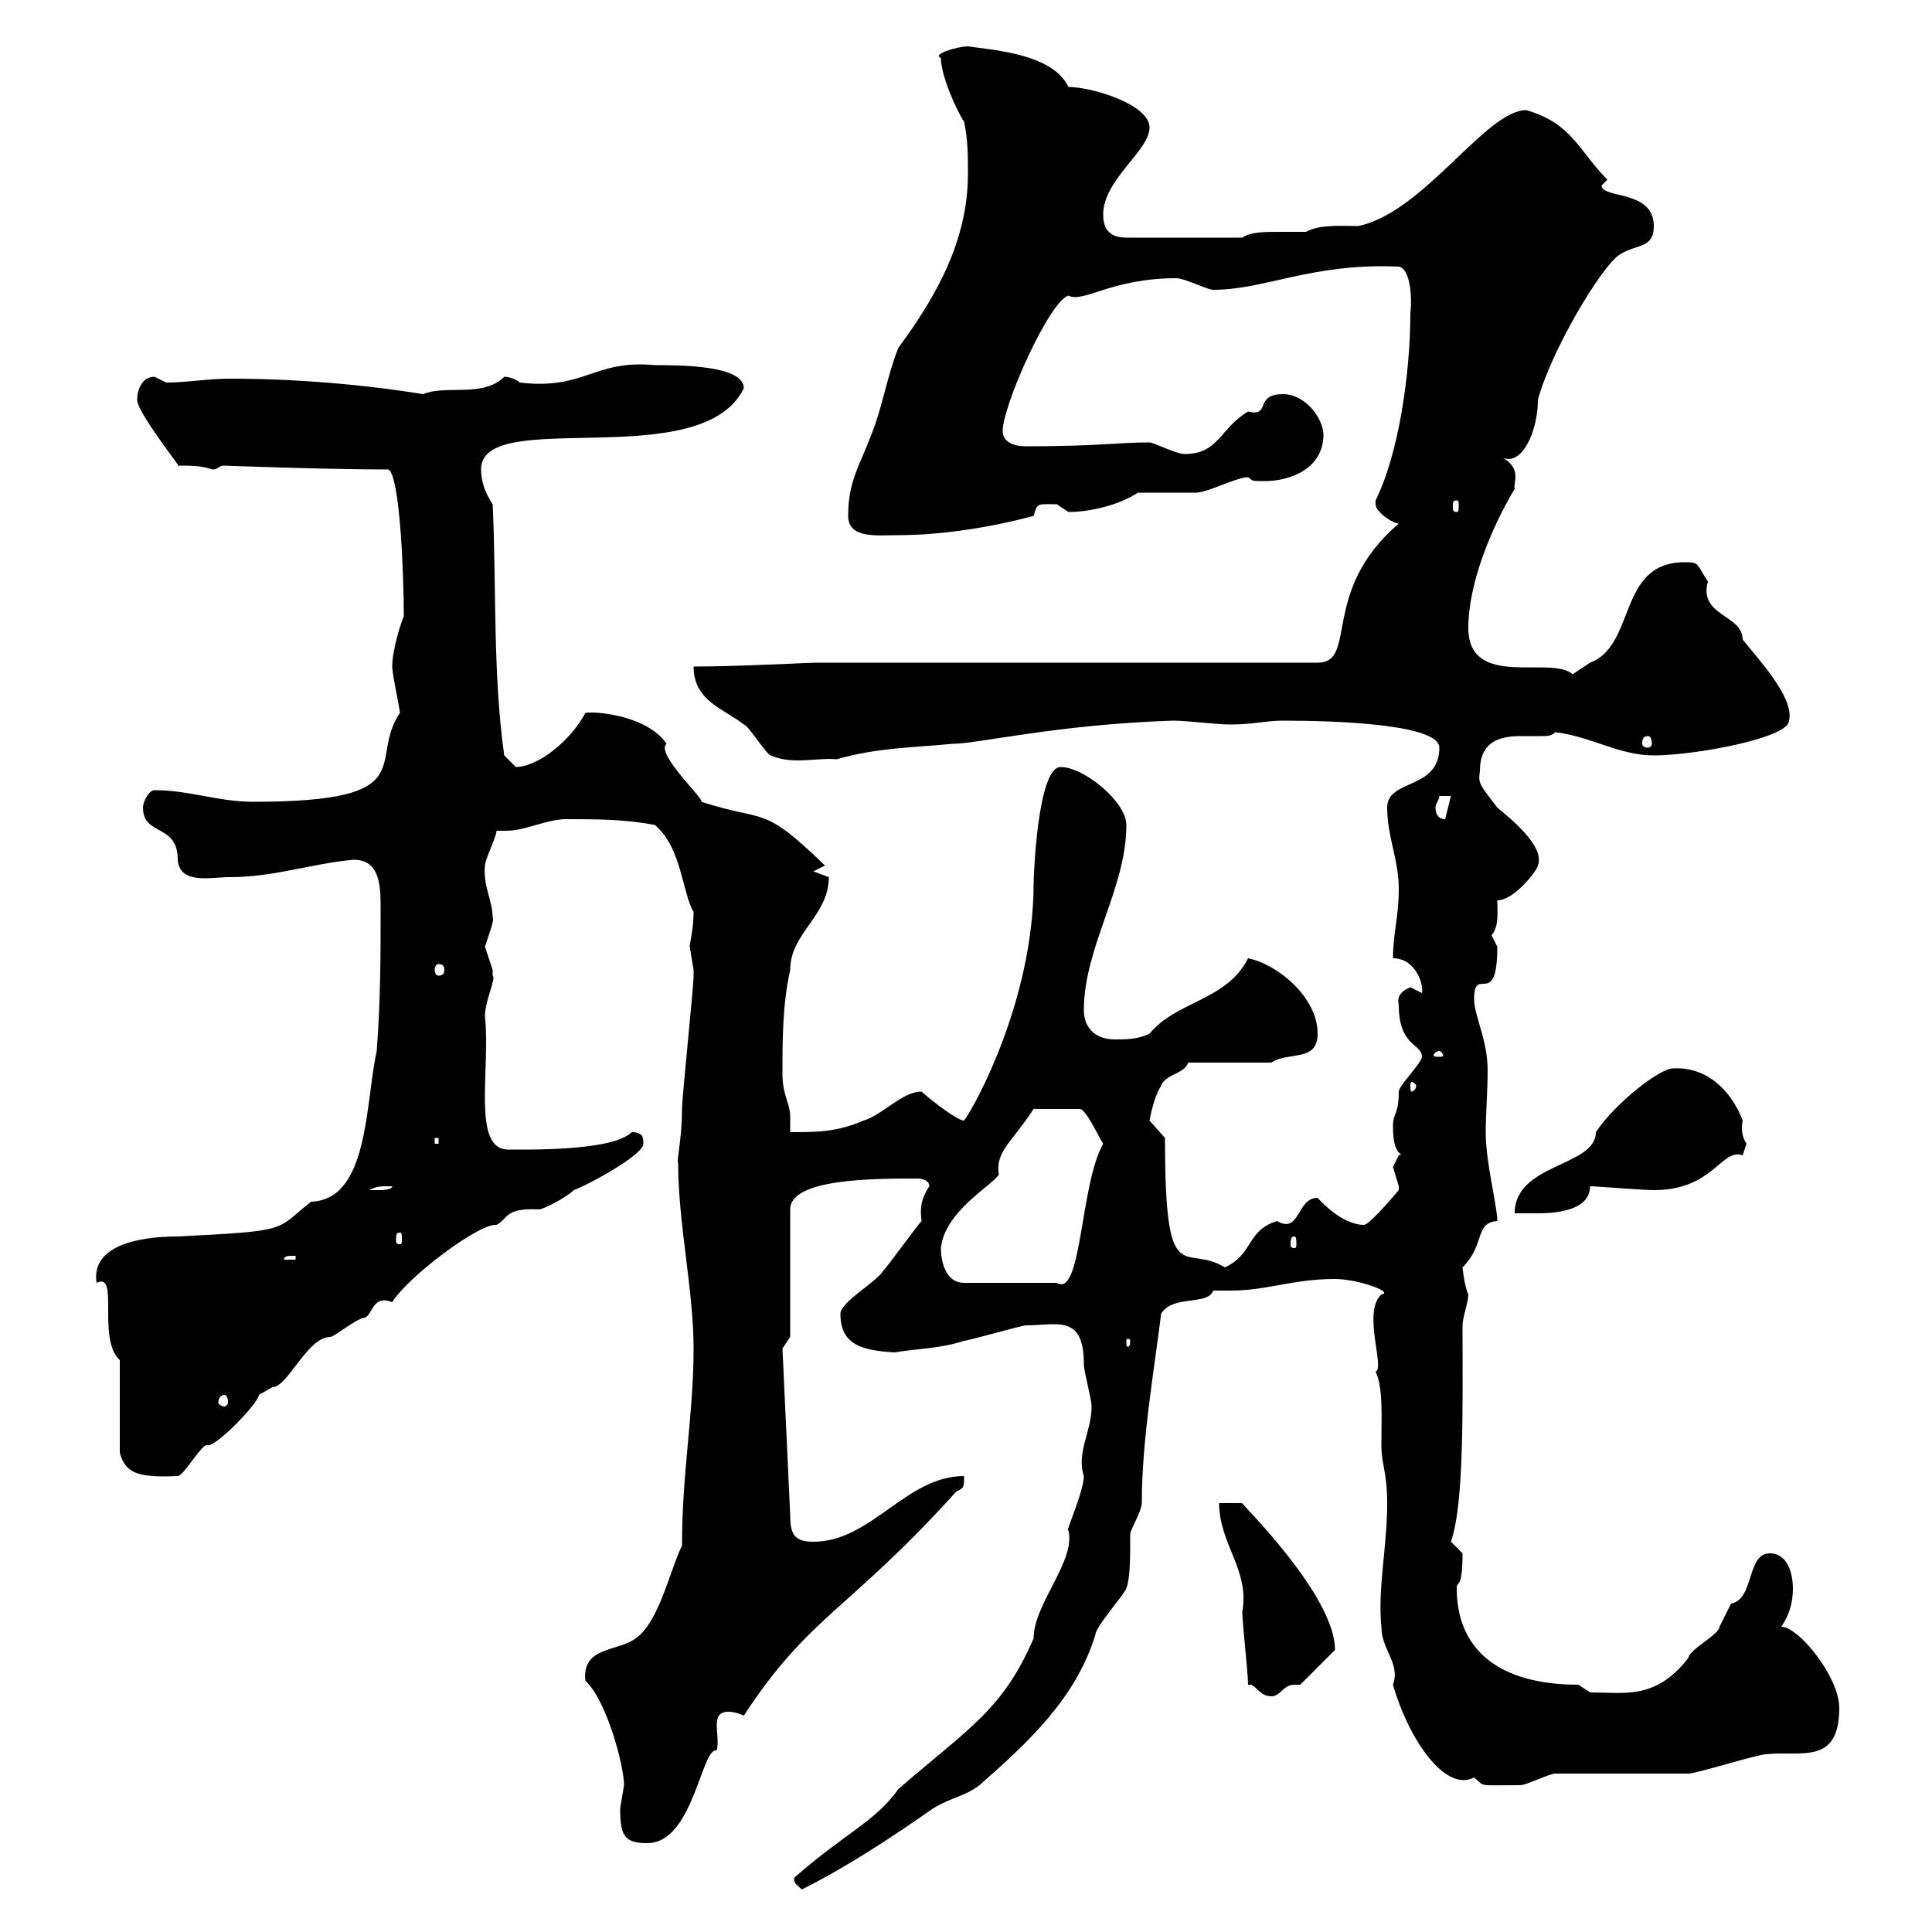 <svg xmlns="http://www.w3.org/2000/svg" xmlns:xlink="http://www.w3.org/1999/xlink" width="300" height="300"><path d="M123.30 291.60C123.30 292.50 123.60 292.50 124.50 293.40C131.70 289.80 138.90 285 144.90 280.80C147.90 279 149.70 279 152.10 277.20C159.60 270.60 167.10 263.70 170.10 253.80C170.10 252.60 174.90 247.20 174.90 246.60C175.50 245.10 175.50 241.80 175.50 238.20C175.50 237.60 177.30 234.60 177.30 233.40C177.30 223.80 179.10 213.60 180.30 204C182.10 201 187.50 202.80 188.40 200.40C189.30 200.40 190.20 200.40 191.10 200.40C196.80 200.40 200.70 198.60 207.30 198.60C210.90 198.60 216.60 200.70 214.50 201C211.50 203.70 215.10 212.40 213.60 213C214.80 215.40 214.50 220.20 214.50 224.40C214.50 227.40 215.40 228.60 215.40 233.40C215.40 240.30 213.90 246.60 214.50 252.60C214.50 256.20 217.50 258.30 216.30 261.60C218.70 270 224.40 278.40 228.90 276C230.70 277.50 229.20 277.20 236.10 277.20C237 277.20 240.60 275.40 241.50 275.40C244.20 275.40 259.80 275.40 262.20 275.40C263.40 275.40 273 272.40 274.20 272.40C279.60 271.80 285.60 274.20 285.60 265.20C285.60 260.40 279.30 252.60 276.60 252.60C277.80 250.80 278.40 249 278.40 246.60C278.40 244.80 277.80 241.20 274.80 241.20C271.20 241.20 272.40 248.40 268.80 249C268.80 249 267 252.60 267 252.60C267 253.80 262.20 256.20 262.20 257.40C257.10 264 252.30 262.80 246.90 262.80C246.90 262.80 245.10 261.60 245.10 261.60C232.80 261.60 226.20 256.20 226.20 246.60C226.20 245.40 227.10 246.90 227.10 241.20C227.10 241.20 225.30 239.40 225.30 239.40C227.40 233.40 227.10 218.10 227.10 205.80C227.10 204.60 228 202.20 228 201C227.40 199.80 227.10 196.80 227.10 196.80C230.70 193.20 228.90 189.90 232.50 189.60C232.50 187.20 230.70 180.60 230.70 175.80C230.70 173.10 231 169.50 231 166.20C231 161.40 228.90 157.80 228.90 155.10C228.90 149.70 232.50 156.90 232.50 147C232.50 147 231.60 145.20 231.60 145.20C232.80 144 232.50 141.30 232.50 139.80C235.20 139.80 238.80 135 238.80 134.40C240 131.40 234.30 126.90 232.50 125.40C229.80 121.80 229.50 121.80 229.80 119.70C229.80 115.20 232.80 114.30 236.10 114.30C237 114.30 238.50 114.30 239.10 114.30C240.30 114.30 240.90 114.30 241.50 113.70C246.90 114.30 251.40 117.30 256.80 117.30C263.10 117.30 277.80 114.60 277.80 111.90C278.70 108.30 272.70 102 270.60 99.30C270.60 95.40 263.70 95.70 265.20 90.30C263.40 87.60 264 87.30 261.60 87.30C251.10 87.30 254.10 100.20 246.90 102.90C246 103.50 244.20 104.70 244.20 104.70C240.90 101.70 228 107.10 228 97.50C228 90.60 231.60 81.90 235.20 75.90C234.90 75 236.40 72.90 233.40 71.10C236.40 72.30 238.80 66.90 238.80 62.10C240.90 54.30 248.70 41.40 251.40 39.60C254.10 37.80 256.80 38.70 256.80 35.10C256.80 29.40 248.70 30.90 248.70 28.80C248.70 28.80 249.60 27.90 249.60 27.90C245.10 23.40 244.20 19.20 237 17.10C230.70 17.10 221.10 33 210.90 35.10C208.50 35.10 204.90 34.80 202.80 36C201.30 36 200.10 36 198.60 36C196.50 36 194.10 36 192.90 36.90L174.90 36.90C171.90 36.90 171.30 35.10 171.30 33.30C171.30 27.90 178.50 23.40 178.50 19.80C178.50 16.20 169.50 13.50 165.90 13.50C163.50 8.40 154.50 7.80 150.30 7.20C148.80 7.20 144.60 8.40 146.10 9C146.10 11.70 148.50 17.10 149.70 18.90C150.30 21.60 150.30 24.30 150.30 27C150.30 37.20 145.50 45.90 139.50 54C137.70 58.50 137.10 63 135.30 67.50C133.50 72.30 131.70 74.70 131.70 80.10C131.70 83.70 136.20 83.10 139.50 83.10C146.10 83.10 153.90 81.90 160.50 80.10C161.10 78 161.10 78.30 164.10 78.30C164.10 78.30 165.90 79.50 165.90 79.50C169.50 79.50 174 78.30 176.70 76.50C177.30 76.50 184.50 76.50 185.70 76.50C187.50 76.50 192 74.10 193.80 74.10C194.70 74.70 194.10 74.70 196.50 74.70C200.10 74.70 205.50 72.90 205.50 67.50C205.50 65.10 202.80 61.20 199.20 61.20C194.70 61.20 197.40 64.80 193.80 63.90C189.30 66.60 189.30 70.50 183.90 70.50C182.70 70.50 179.10 68.70 178.50 68.70C173.40 68.70 170.70 69.30 159.30 69.30C157.50 69.30 155.70 68.70 155.70 66.90C155.70 63 162.90 46.80 165.90 45.90C168.30 47.10 172.50 43.20 182.70 43.20C183.90 43.20 187.50 45 188.40 45C196.50 45 203.70 40.80 217.20 41.40C219 41.70 219.30 46.20 219 48.60C219 57.90 217.20 70.50 213.60 77.70C213.60 77.70 213.60 77.70 213.60 78.30C213.60 79.50 216.30 81.30 217.20 81.30C204.90 91.80 210.90 102.90 204.60 102.90L126.90 102.90C125.40 102.90 114.60 103.50 107.70 103.50C107.70 108.90 112.50 110.10 115.50 112.50C116.10 112.50 119.10 117.30 119.70 117.30C123 118.80 126.90 117.60 129.90 117.90C136.20 116.10 141.60 116.10 147.90 115.50C151.80 115.50 164.10 112.50 182.10 111.90C184.50 111.90 188.70 112.50 191.10 112.50C194.70 112.50 196.50 111.90 199.20 111.90C207.90 111.90 223.50 112.50 223.50 116.10C223.50 122.70 215.40 120.90 215.40 125.40C215.40 129.90 217.20 133.50 217.20 138C217.20 142.50 216.30 144.90 216.30 148.80C219.90 148.80 221.10 153 220.80 154.20C220.80 154.20 219 153.30 219 153.30C217.50 153.90 216.90 154.80 217.20 156C217.20 162.60 220.80 162 220.80 164.10C220.80 165 217.20 168.60 217.20 169.50C217.20 173.10 216.30 172.80 216.30 174.90C216.30 180.30 218.40 178.80 217.20 179.40C217.20 179.40 216.30 181.20 216.30 181.20C216.30 181.20 217.20 184.20 217.20 184.20C217.20 184.20 217.20 184.80 217.20 184.80C217.20 184.80 212.70 190.20 211.80 190.20C208.20 190.20 204.60 186 204.60 186C201.30 186 201.90 191.70 198.30 189.60C193.50 191.10 194.70 194.70 190.20 196.80C183.90 192.90 180.90 201 180.90 176.70L178.50 174C178.50 174 179.10 170.40 180.30 168.60C180.90 166.80 183.90 166.80 184.50 165L197.40 165C200.10 163.20 204.60 165 204.60 160.50C204.60 154.80 198.30 149.70 193.80 148.80C190.50 155.40 182.70 155.40 178.50 160.50C176.70 161.40 174.90 161.40 173.10 161.40C170.10 161.40 168.30 159.60 168.30 156.90C168.30 147 174.90 138 174.90 128.10C174.90 124.50 168.30 119.10 164.70 119.10C161.10 119.10 160.50 136.20 160.50 137.10C160.50 155.10 151.50 171.60 149.70 174C148.50 174 143.70 170.10 143.10 169.50C140.10 169.50 137.10 173.10 134.10 174C129.90 175.80 126.90 175.80 122.70 175.80C122.70 175.50 122.70 174.60 122.70 173.40C122.70 171.30 121.50 170.10 121.50 166.80C121.50 161.40 121.50 156 122.70 150.60C122.70 144.90 128.70 142.20 128.70 136.20C128.70 136.20 126.30 135.30 126.30 135.30L128.10 134.40C118.20 124.80 119.10 127.80 108.90 124.50C109.50 124.20 101.70 117 103.50 115.50C100.50 111 92.10 110.40 90.90 110.70C88.50 115.20 83.40 119.10 80.10 119.10C80.10 119.10 78.30 117.30 78.30 117.30C76.50 104.70 77.10 90.90 76.50 78.30C75.30 76.50 74.70 74.70 74.70 72.90C74.70 63 108.90 73.80 115.50 60.30C115.50 56.70 105.60 56.70 101.70 56.70C92.10 55.80 90.90 60.60 80.70 59.40C80.10 58.80 78.90 58.50 78.30 58.50C75 61.80 69.30 59.70 65.70 61.20C56.40 59.70 45.90 58.80 35.70 58.80C32.10 58.80 29.10 59.40 25.80 59.40C25.80 59.40 24 58.50 24 58.50C22.20 58.50 21.30 60.30 21.30 62.10C21.30 64.20 29.10 73.80 27.60 72.30C29.70 72.30 31.20 72.30 33 72.90C33.90 72.90 33.90 72.30 34.80 72.30C34.50 72.30 50.70 72.90 60.30 72.90C62.10 73.80 62.70 89.10 62.70 95.70C62.40 96.30 60.90 100.80 60.90 103.50C60.90 104.70 62.10 110.10 62.10 110.70C57 118.20 66 124.50 39.30 124.50C33.90 124.50 29.40 122.70 24 122.70C23.10 122.70 22.20 124.50 22.20 125.40C22.20 129.90 27.60 127.80 27.60 133.50C27.90 137.40 32.70 136.20 35.70 136.20C42.60 136.20 48.30 134.10 54.90 133.50C58.80 133.50 59.10 137.10 59.10 140.70C59.10 148.80 59.10 155.10 58.50 163.20C56.70 171.30 57.30 186.30 48.30 186.60C42.60 191.10 45.30 191.10 27.60 192C21.30 192 14.10 193.50 15 199.20C18.60 197.40 15 207.90 18.60 211.20L18.60 225.60C19.50 228.60 21 229.50 27.60 229.20C28.50 229.20 31.20 224.40 32.10 224.40C33.30 225 40.20 217.80 40.20 216.60C40.20 216.60 42.30 215.40 42.30 215.40C44.70 215.40 47.70 207.60 51.30 207.60C51.90 207.60 55.50 204.60 56.70 204.60C57.90 204 57.90 201 60.90 202.20C63.30 198.30 74.40 189.90 77.10 190.20C78.90 189.30 78.30 187.50 83.70 187.80C84.30 187.80 87.90 186 89.10 184.80C90.90 184.20 99.90 179.40 99.90 177.60C99.90 176.70 99.90 175.80 98.10 175.80C95.10 178.80 81.60 178.50 78.90 178.50C73.20 178.50 76.20 165.90 75.30 157.80C75.30 155.40 77.10 151.80 76.50 151.50C76.50 151.50 76.50 150.60 76.50 150.60C76.50 150.60 75.30 147 75.30 147C75.90 145.20 76.80 142.80 76.50 142.50C76.50 139.80 75 137.70 75.30 134.40C75.30 133.50 77.10 129.90 77.10 129C77.70 129 78 129 78.60 129C81.60 129 84.90 127.20 87.90 127.20C92.70 127.20 96.90 127.20 101.70 128.10C105.90 131.70 105.90 138.60 107.70 141.60C107.70 144.30 107.10 146.40 107.10 147C107.10 147 107.70 150.60 107.70 150.60C107.70 151.50 107.70 151.50 107.70 151.50C107.70 153.30 105.90 170.40 105.90 172.20C105.90 177 105 180.30 105.30 180.60C105.30 189.90 107.70 200.40 107.70 209.40C107.70 219.60 105.90 228.60 105.90 240C104.10 243.60 102.30 252 98.70 254.40C96 256.50 90.30 255.60 90.90 261C94.20 264 96.90 274.20 96.90 277.20C96.90 277.20 96.30 280.80 96.30 280.80C96.30 285 96.90 286.20 100.50 286.20C107.70 286.20 108.90 271.20 111.30 271.80C111.90 269.40 110.10 265.80 113.10 265.80C114.30 265.80 115.50 266.40 115.50 266.40C125.70 250.80 131.70 250.20 148.50 231.60C149.70 231 149.70 231 149.70 229.20C140.70 229.20 135.30 239.40 126.30 239.40C123.30 239.40 122.70 238.20 122.70 235.20L121.50 209.40L122.70 207.60L122.70 187.80C122.70 183 135.60 183 142.50 183C142.50 183 144.30 183 144.30 184.20C143.10 186 142.80 187.50 143.10 189.60C142.50 190.20 137.70 196.80 137.10 197.40C135.90 199.20 130.50 202.20 130.50 204C130.50 208.80 133.80 209.70 138.90 210C142.50 209.40 146.10 209.40 149.70 208.20C150.30 208.20 158.70 205.80 159.30 205.80C164.10 205.80 168.30 204 168.30 211.80C168.30 213 169.50 217.20 169.50 218.40C169.50 222.30 167.10 225.60 168.30 229.20C168.30 231.60 165.30 238.20 165.90 237.60C167.10 242.40 160.50 249 160.50 254.40C155.70 265.50 150.60 268.20 139.50 277.80C135.90 282.90 131.10 284.70 123.30 291.60ZM193.80 261.60C193.80 261.60 193.80 261.60 194.10 261.60C195 261.60 195.60 263.40 197.40 263.40C198.90 263.40 199.20 261.60 201 261.60C201 261.60 201.30 261.60 201.90 261.60L207.30 256.20C207.30 247.50 192 232.80 192.90 233.40C192 233.40 189.30 233.40 189.30 233.40C189.30 239.70 194.10 243.90 192.90 250.20C192.90 252 193.80 259.80 193.80 261.60ZM34.80 216.60C35.10 216.60 35.40 216.90 35.40 217.80C35.40 218.10 35.10 218.40 34.80 218.40C34.50 218.40 33.90 218.10 33.90 217.80C33.90 216.90 34.50 216.60 34.80 216.60ZM175.50 208.20C175.50 209.10 175.20 209.10 175.20 209.10C174.90 209.10 174.90 209.10 174.90 208.20C174.90 207.90 174.90 207.90 175.20 207.90C175.20 207.90 175.50 207.90 175.50 208.20ZM146.10 193.80C146.70 188.10 153.90 184.20 155.10 182.40C154.50 178.80 157.20 177.30 160.50 172.20L167.70 172.20C168.60 172.20 170.70 176.70 171.30 177.60C167.70 183.90 168 201.60 164.10 199.20L149.70 199.20C146.70 199.20 146.10 195.60 146.10 193.80ZM45.90 195L45.90 195.60L44.10 195.60C44.10 195 44.70 195 45.90 195ZM201 192C201.30 192 201.30 192.60 201.30 193.20C201.30 193.50 201.30 193.80 201 193.80C200.40 193.80 200.40 193.50 200.40 193.20C200.40 192.60 200.40 192 201 192ZM62.10 191.40C62.40 191.40 62.40 191.70 62.40 192.60C62.40 192.90 62.40 193.20 62.10 193.20C61.50 193.20 61.50 192.90 61.50 192.60C61.50 191.70 61.50 191.40 62.10 191.40ZM247.80 175.80C247.80 181.20 235.20 180.60 235.20 188.40C235.20 188.40 237.90 188.40 238.80 188.40C242.10 188.40 246.90 187.80 246.90 184.20C247.80 184.20 255 184.80 256.80 184.80C266.10 184.80 267.30 178.20 270.60 179.40C270.60 179.40 271.20 177.60 271.20 177.60C270.60 176.70 270.30 175.50 270.60 174C268.80 169.20 264.90 165.60 259.80 165.90C257.70 165.90 250.80 171.30 247.80 175.80ZM60.30 184.20C60.30 184.20 60.90 184.20 60.90 184.20C60.90 184.80 59.10 184.80 59.10 184.80C58.50 184.80 57.30 184.80 57.30 184.80C58.50 184.20 59.10 184.20 60.30 184.20ZM67.50 176.70L68.10 176.70L68.10 177.60L67.50 177.60ZM219.90 168.60C219.90 169.20 219.30 169.50 219.30 169.50C219 169.50 219 169.20 219 168.60C219 168.30 219 168 219.30 168C219.30 168 219.90 168.30 219.90 168.60ZM223.50 163.20C223.80 163.20 224.10 163.80 224.10 163.80C224.10 164.10 223.80 164.10 223.50 164.10C222.90 164.10 222.60 164.10 222.60 163.80C222.60 163.80 222.90 163.20 223.50 163.20ZM68.10 149.70C68.70 149.70 69 150 69 150.60C69 151.20 68.70 151.50 68.10 151.50C67.80 151.50 67.50 151.20 67.50 150.60C67.50 150 67.80 149.70 68.10 149.70ZM223.50 123.60L225.30 123.60L224.40 127.20C223.50 127.20 222.90 126.60 222.90 125.40C222.90 124.80 223.50 124.20 223.50 123.60ZM255.90 114.30C256.20 114.30 256.50 114.60 256.50 115.50C256.50 115.80 256.20 116.10 255.90 116.10C255.30 116.10 255 115.80 255 115.50C255 114.60 255.30 114.30 255.90 114.30ZM226.20 77.70C226.50 77.70 226.50 78 226.50 78.60C226.50 79.20 226.50 79.50 226.20 79.50C225.60 79.50 225.60 79.20 225.60 78.60C225.60 78 225.60 77.70 226.20 77.70Z"/></svg>